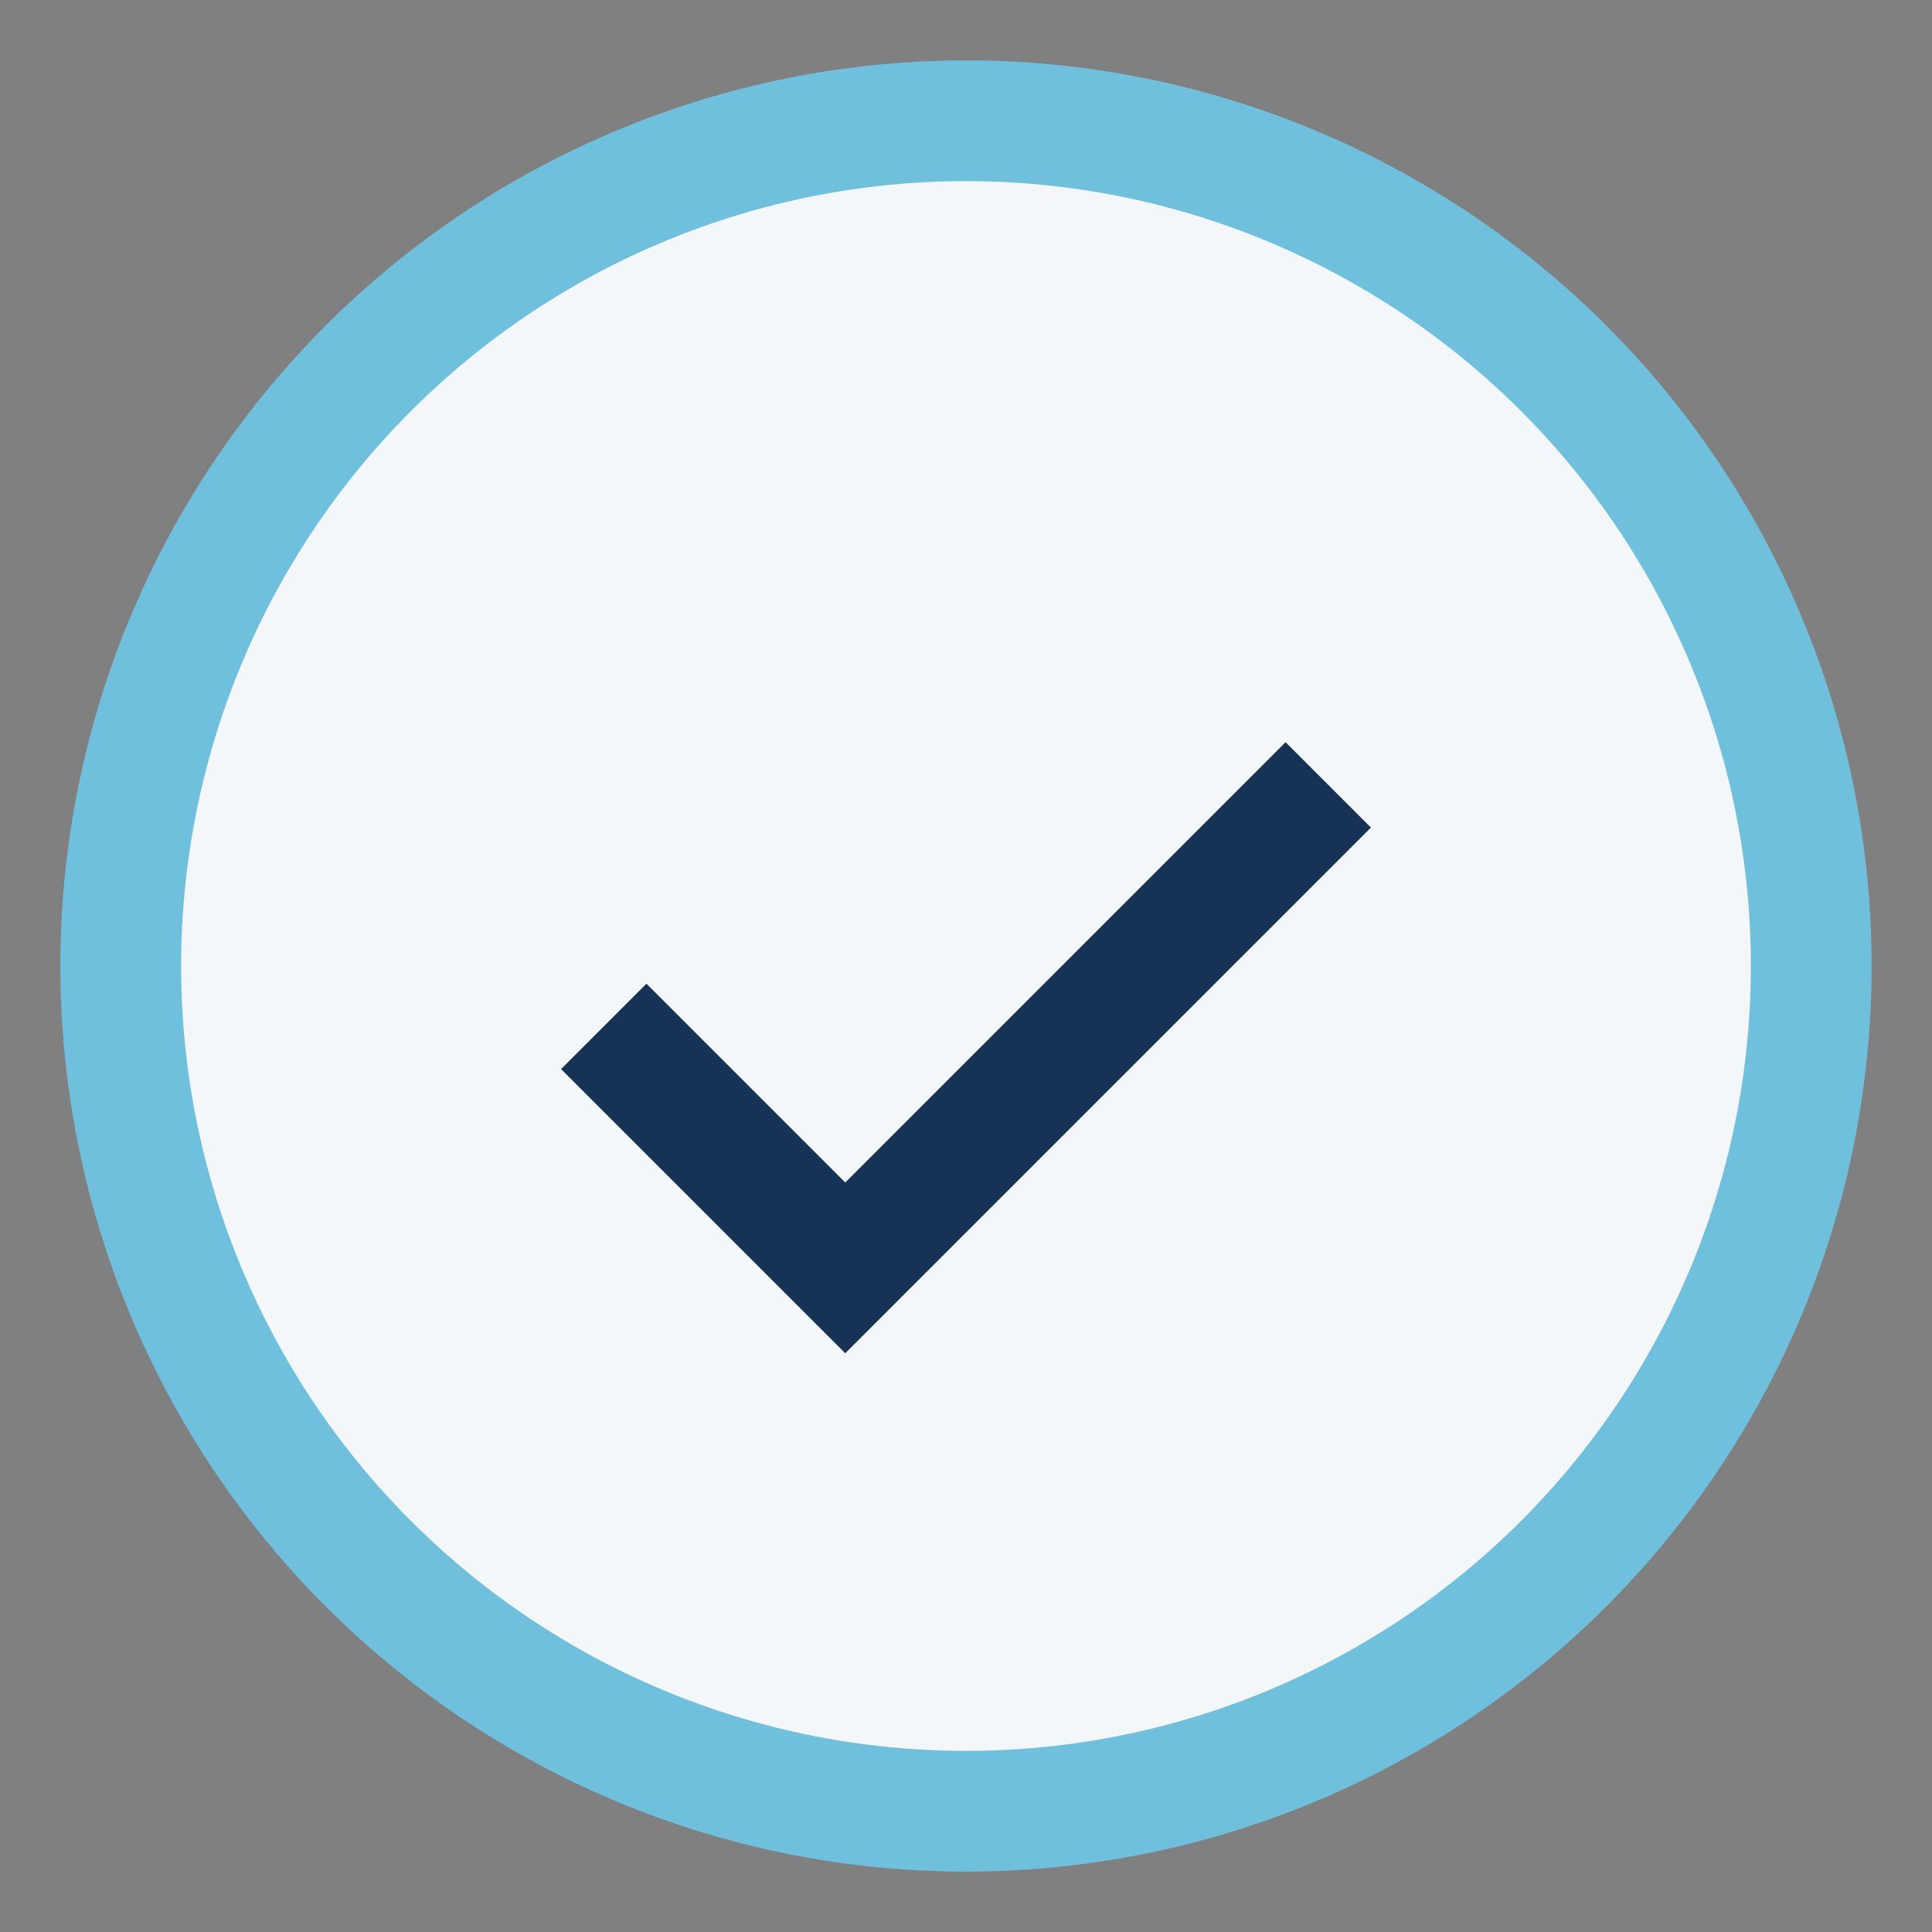 <?xml version="1.0" encoding="UTF-8"?>
<svg xmlns="http://www.w3.org/2000/svg" width="32" height="32" viewBox="0 0 32 32"><rect x="0" y="0" width="32" height="32" fill="#808080" stroke="none"/><circle cx="16" cy="16" r="14" fill="#F4F7FA" stroke="#6FC0DD" stroke-width="2"/><path d="M10 17l4 4 8-8" stroke="#163356" stroke-width="2" fill="none"/></svg>